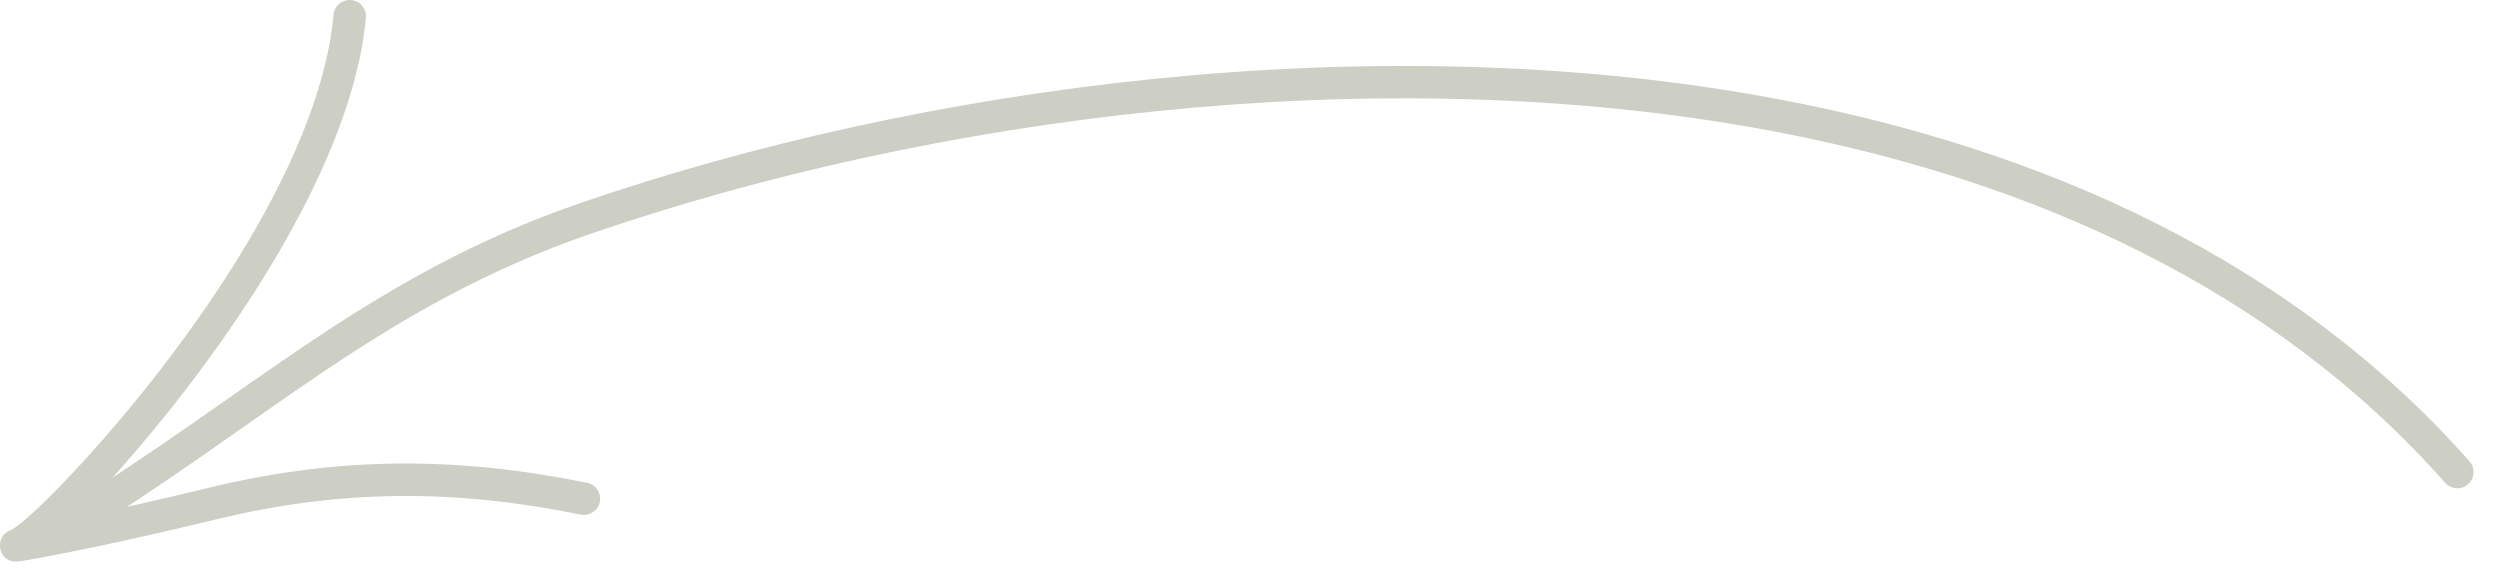 <?xml version="1.0" encoding="UTF-8"?> <svg xmlns="http://www.w3.org/2000/svg" width="82" height="19" viewBox="0 0 82 19" fill="none"> <path fill-rule="evenodd" clip-rule="evenodd" d="M80.201 15.837C74.581 9.475 66.677 5.9 58.061 4.286C45.049 1.849 30.408 3.883 19.427 7.65C12.526 10.018 8.648 13.926 2.45 17.709C2.199 17.862 1.871 17.782 1.718 17.531C1.565 17.282 1.644 16.953 1.895 16.801C8.166 12.974 12.1 9.039 19.082 6.643C30.216 2.823 45.062 0.769 58.257 3.24C67.111 4.898 75.222 8.594 80.999 15.132C81.194 15.352 81.173 15.688 80.953 15.883C80.733 16.077 80.396 16.057 80.201 15.837Z" fill="#CDCFC5"></path> <path fill-rule="evenodd" clip-rule="evenodd" d="M0.397 17.37C0.418 17.356 0.563 17.26 0.676 17.168C1.146 16.786 1.907 16.044 2.812 15.05C5.844 11.713 10.476 5.557 10.941 0.483C10.968 0.19 11.227 -0.025 11.52 0.002C11.812 0.029 12.028 0.287 12.002 0.58C11.518 5.859 6.754 12.295 3.599 15.766C3.176 16.23 2.783 16.644 2.432 16.993C3.913 16.692 5.383 16.354 6.854 15.998C11.086 14.972 14.96 14.962 19.259 15.836C19.546 15.893 19.733 16.175 19.674 16.463C19.616 16.75 19.334 16.937 19.047 16.878C14.909 16.037 11.179 16.045 7.105 17.032C5.183 17.497 3.259 17.932 1.316 18.296C1.123 18.332 0.619 18.42 0.547 18.422C0.133 18.43 0.031 18.094 0.013 18.019C0.003 17.983 -0.087 17.526 0.397 17.37ZM0.759 18.371C0.746 18.375 0.732 18.38 0.717 18.384C0.73 18.381 0.743 18.376 0.759 18.371Z" fill="#CDCFC5"></path> </svg> 